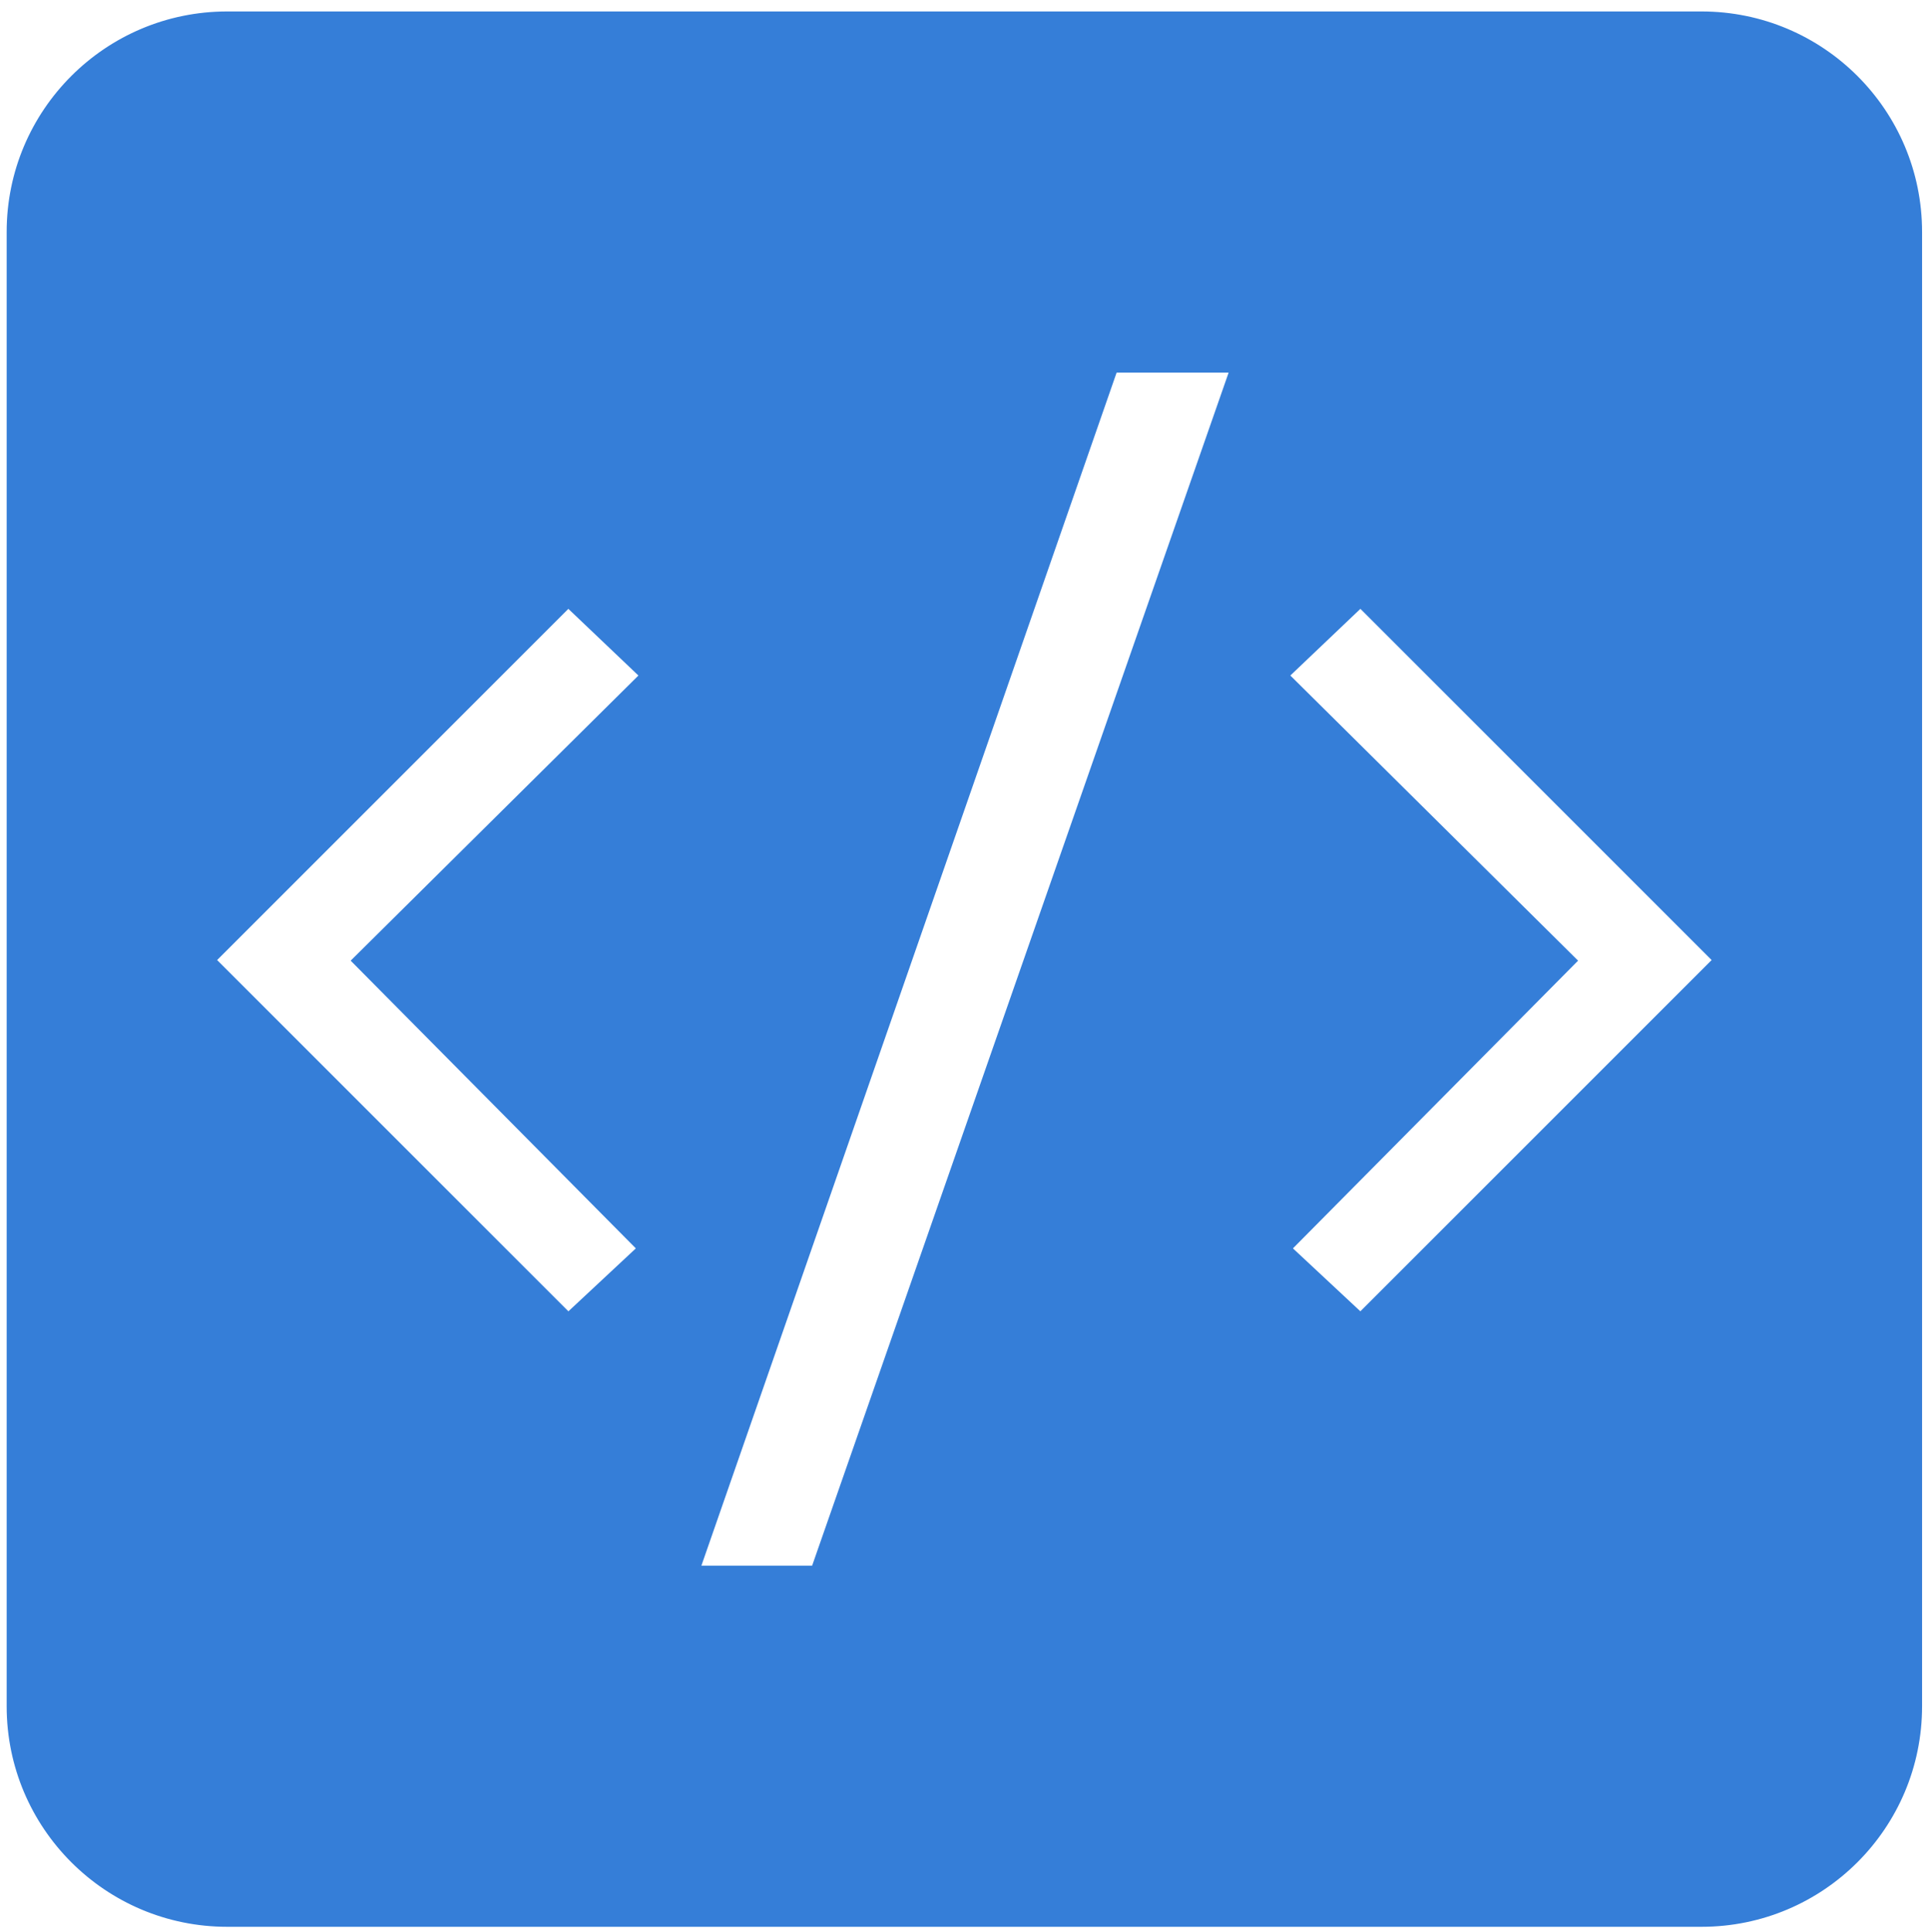 <?xml version="1.0" encoding="iso-8859-1"?>
<!-- Generator: Adobe Illustrator 25.2.3, SVG Export Plug-In . SVG Version: 6.00 Build 0)  -->
<svg version="1.1" id="Layer_1" xmlns="http://www.w3.org/2000/svg" xmlns:xlink="http://www.w3.org/1999/xlink" x="0px" y="0px"
	 width="135.59px" height="135.795px" viewBox="0 0 135.59 135.795" style="enable-background:new 0 0 135.59 135.795;"
	 xml:space="preserve">
<path style="fill:#357ed8;stroke:#357ed8;" d="M119.604,1.306H15.969c-8.284,0-15,6.716-15,15v103.635c0,8.284,6.716,15,15,15h103.634c8.284,0,15-6.716,15-15V16.306
	C134.604,8.022,127.888,1.306,119.604,1.306z M45.41,87.767l-5.469,5.105L14.6,67.531V67.44l25.341-25.34l5.651,5.378L25.356,67.531
	L45.41,87.767z M57.44,110.555h-8.842l29.534-84.863h8.933L57.44,110.555z M120.973,67.531l-25.34,25.34l-5.469-5.105l20.053-20.236
	L89.981,47.477l5.651-5.378l25.34,25.34V67.531z"/>
</svg>
